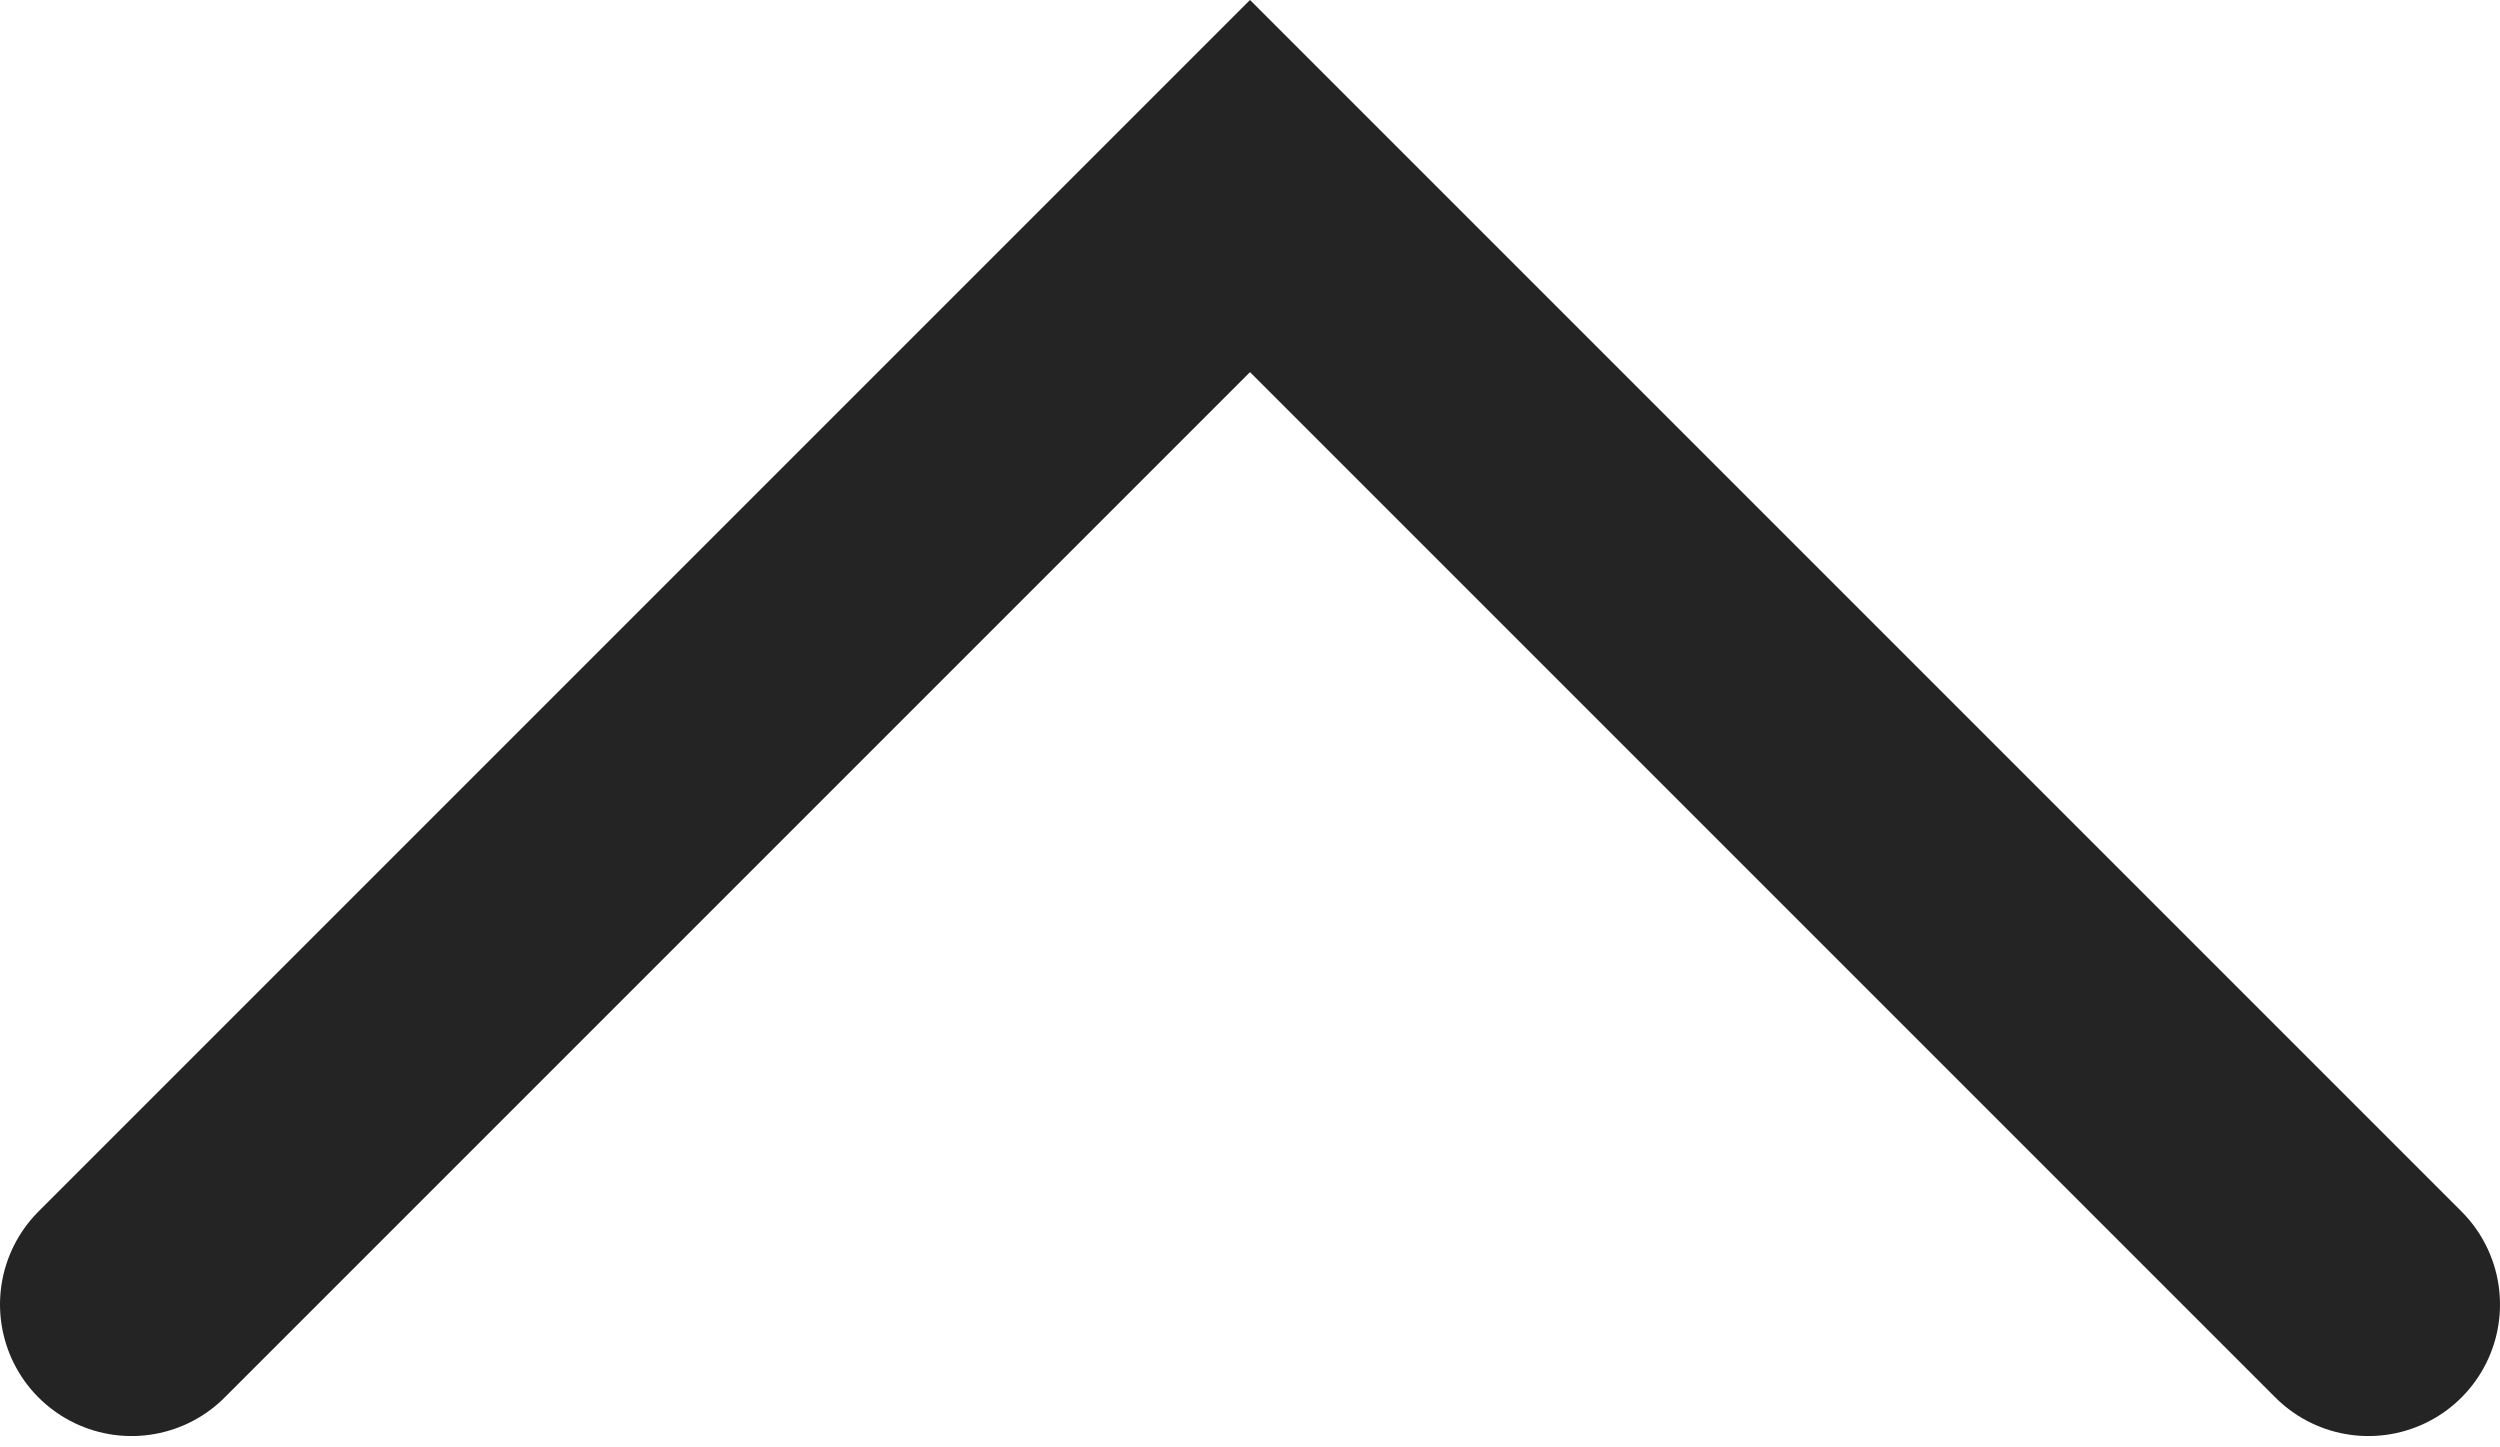 <svg width="19" height="11" viewBox="0 0 19 11" fill="none" xmlns="http://www.w3.org/2000/svg">
<path d="M18 9.914L9.5 1.414L1 9.914" stroke="#242424" stroke-width="2" stroke-linecap="round"/>
</svg>
